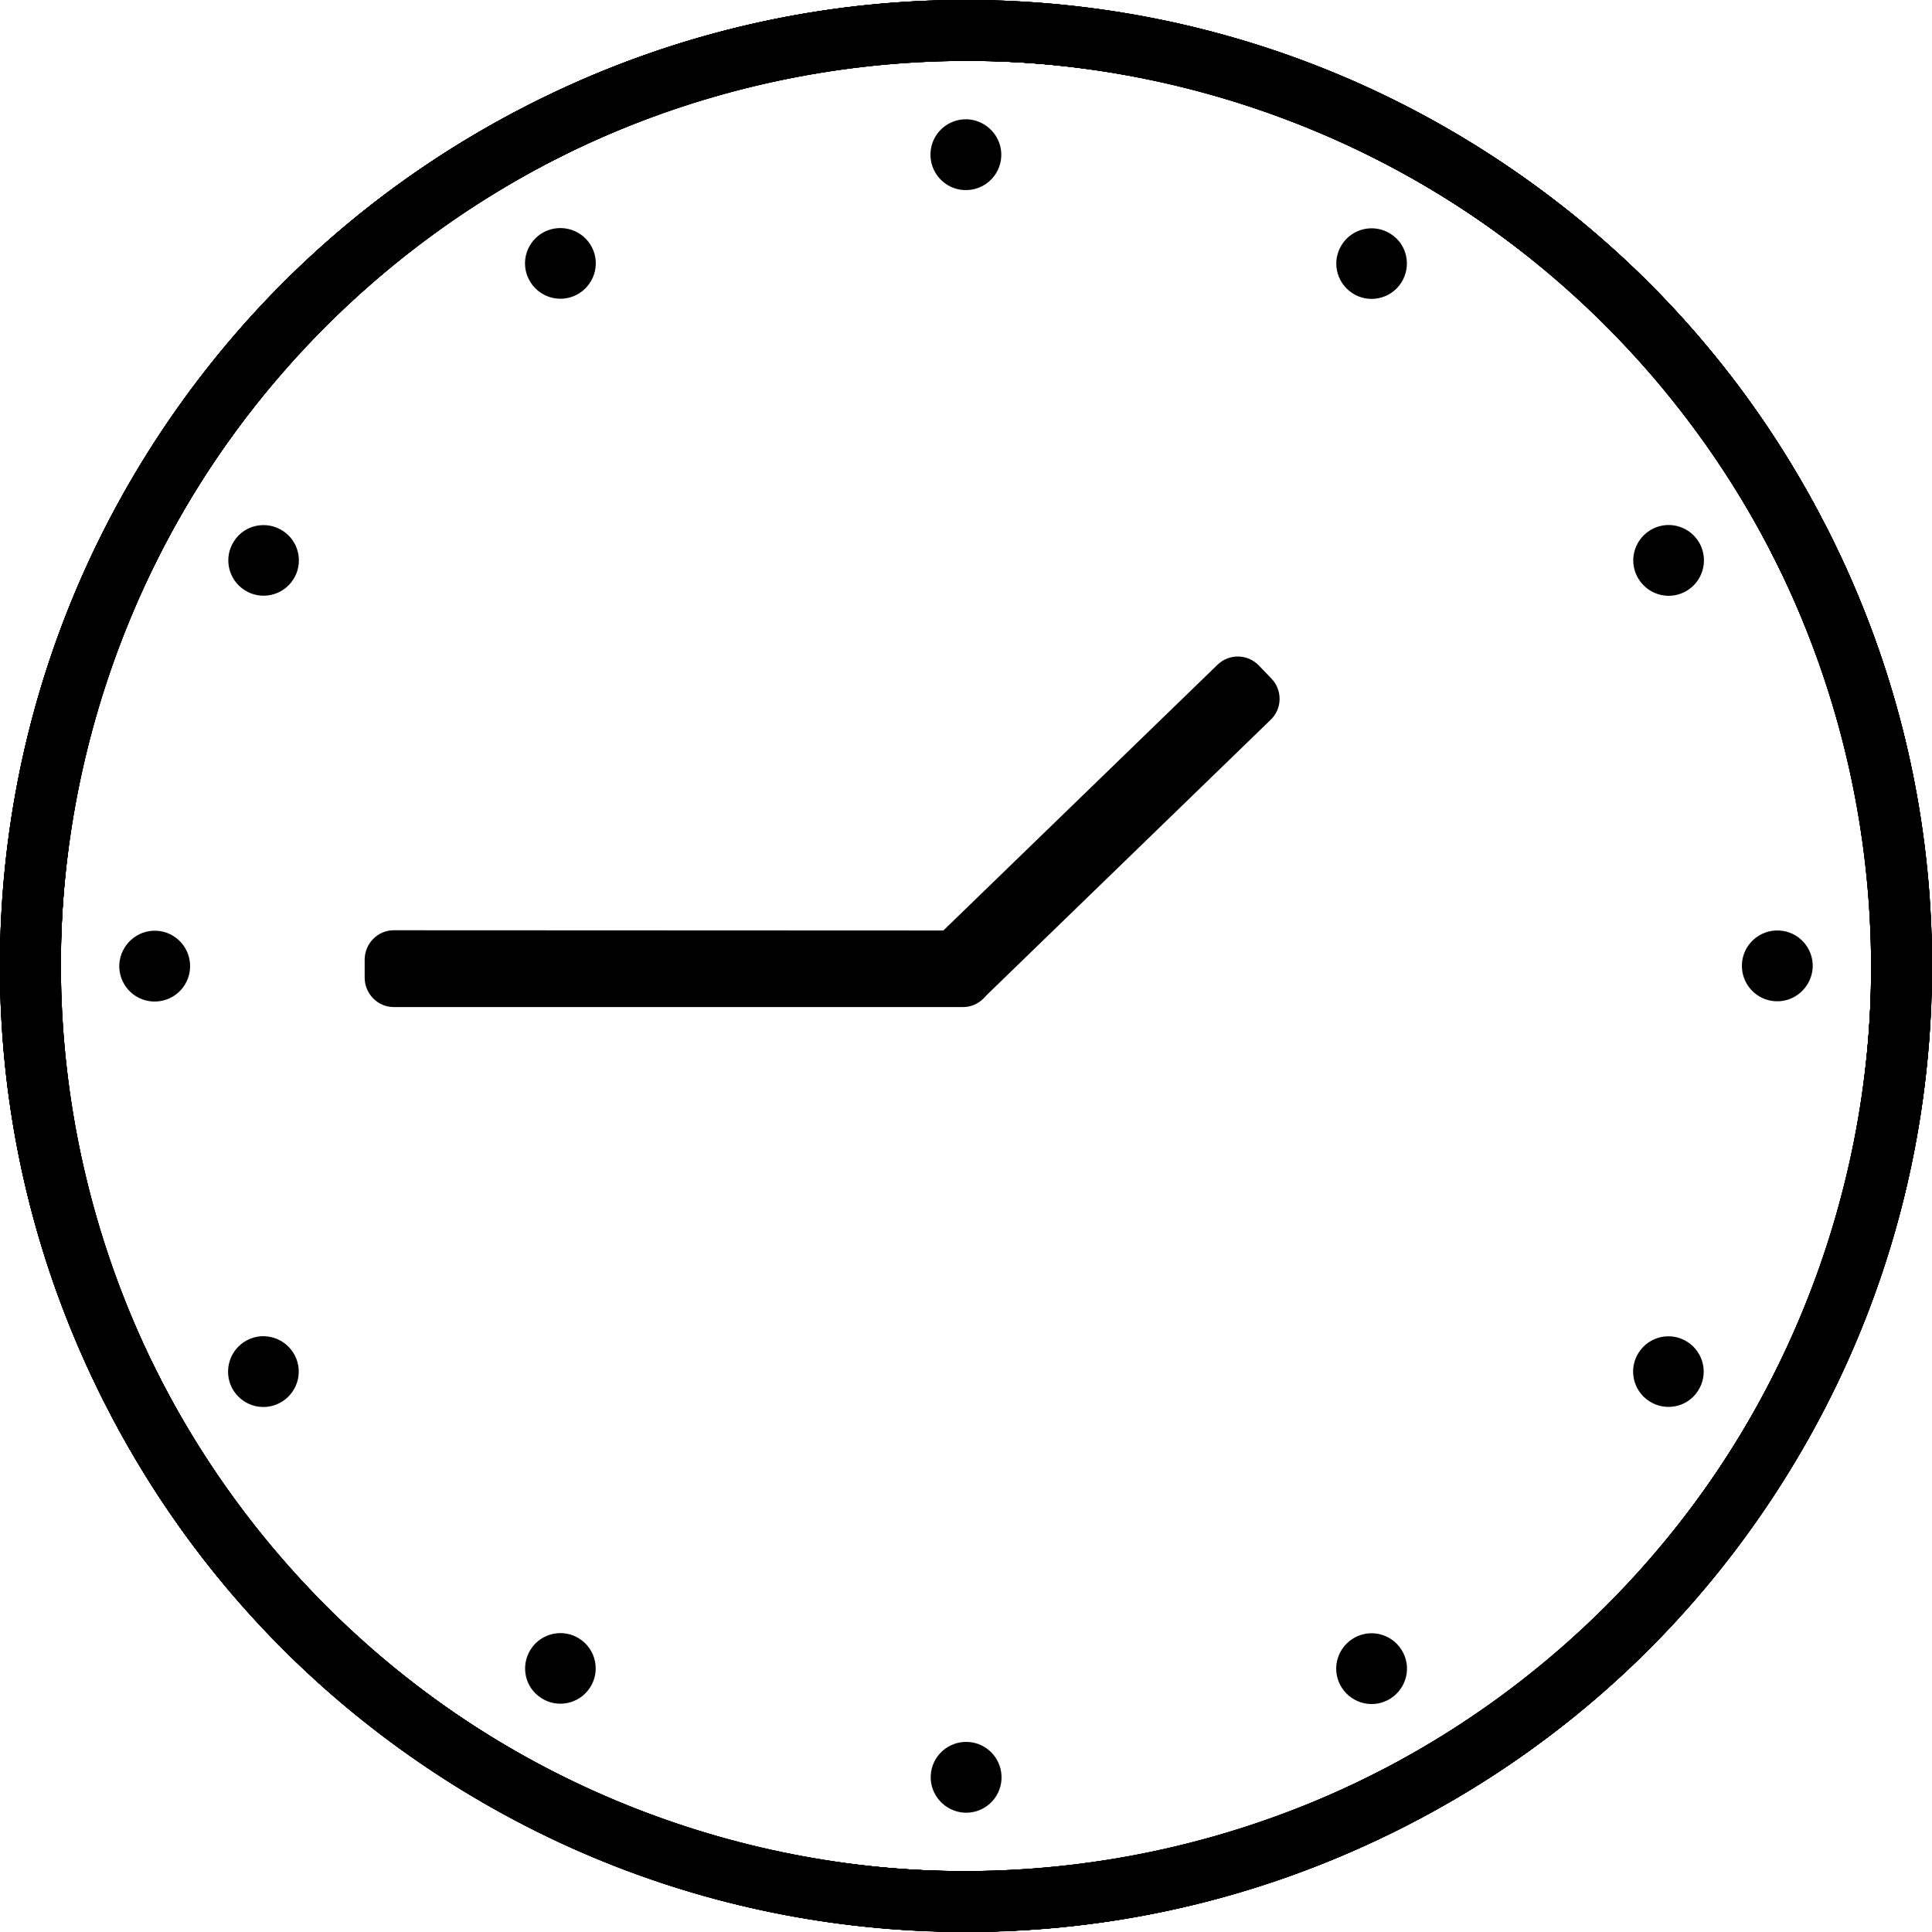 <?xml version="1.0" encoding="utf-8"?>
<!-- Generator: Adobe Illustrator 28.0.0, SVG Export Plug-In . SVG Version: 6.00 Build 0)  -->
<svg version="1.1" id="_栝鍣_1" xmlns="http://www.w3.org/2000/svg" xmlns:xlink="http://www.w3.org/1999/xlink" x="0px" y="0px"
	 viewBox="0 0 800 800" style="enable-background:new 0 0 800 800;" xml:space="preserve">
<path d="M414.6,64.8c-0.4,8.1-7.3,14.3-15.4,13.9c-8.1-0.4-14.3-7.3-13.9-15.4c0.4-8.1,7.3-14.3,15.4-13.9
	C408.8,49.9,415,56.8,414.6,64.8z"/>
<path d="M403.9,799.9c-146.8,1.2-288.9-78.7-360.1-218C-56.5,385.5,21.7,144.1,218.1,43.8C414.5-56.5,655.9,21.7,756.2,218.1
	c100.3,196.4,22.1,437.8-174.3,538.1C524.9,785.4,464,799.4,403.9,799.9L403.9,799.9z M396.4,25.1C340,25.6,283,38.8,229.5,66.1
	C45.4,160.1-27.9,386.4,66.1,570.5s320.3,257.4,504.4,163.4c184.1-94,257.4-320.3,163.4-504.4C667.2,98.9,533.9,24,396.4,25.1
	L396.4,25.1z"/>
<path d="M245.1,102.4c3.7,7.2,0.8,16-6.4,19.7c-7.2,3.7-16,0.8-19.7-6.4s-0.8-16,6.4-19.7C232.6,92.4,241.4,95.2,245.1,102.4z"/>
<path d="M603.3,744.4c-126.5,74.4-289.6,76.3-420.9-8.8C-2.6,615.7-55.6,367.5,64.3,182.4C184.3-2.6,432.5-55.6,617.5,64.3
	c185.1,120,238.1,368.1,118.1,553.2C700.8,671.3,655.1,714,603.3,744.4L603.3,744.4z M209.4,77.2c-48.6,28.6-91.4,68.5-124,118.9
	C-27,369.6,22.6,602.2,196.1,714.6C369.6,827,602.2,777.4,714.6,603.9C827,430.4,777.4,197.8,603.9,85.4
	C480.8,5.6,328,7.5,209.4,77.2z"/>
<path d="M117.1,219.8c6.8,4.4,8.7,13.5,4.3,20.2c-4.4,6.8-13.5,8.7-20.2,4.3c-6.8-4.4-8.7-13.5-4.3-20.2
	C101.2,217.3,110.3,215.4,117.1,219.8z"/>
<path d="M748.3,596.6c-72.4,127.7-212.6,210.9-368.9,202.8C159.1,788.1-10.8,599.7,0.5,379.4S200.3-10.8,420.6,0.5
	c220.3,11.3,390.2,199.8,378.9,420C796.2,484.6,777.9,544.3,748.3,596.6L748.3,596.6z M73.6,215.7c-27.8,49-44.9,105-48,165
	C15,587.2,174.3,763.8,380.7,774.4C587.2,785,763.8,625.7,774.4,419.3C785,212.8,625.7,36.2,419.3,25.6
	C272.8,18.1,141.4,96.1,73.6,215.7L73.6,215.7z"/>
<path d="M64.8,385.4c8.1,0.4,14.3,7.3,13.9,15.4c-0.4,8.1-7.3,14.3-15.4,13.9c-8.1-0.4-14.3-7.3-13.9-15.4
	C49.9,391.2,56.8,385,64.8,385.4z"/>
<path d="M799.9,396.1c1.2,146.8-78.7,288.9-218,360.1C385.5,856.5,144.1,778.3,43.8,581.9C-56.5,385.5,21.7,144.1,218.1,43.8
	C414.5-56.5,655.9,21.7,756.2,218.1C785.4,275.1,799.4,336,799.9,396.1z M25.1,403.6c0.5,56.3,13.6,113.4,41,166.9
	c94,184.1,320.3,257.4,504.4,163.4s257.4-320.3,163.4-504.4C639.9,45.4,413.6-27.9,229.5,66.1C98.9,132.8,24,266.1,25.1,403.6
	L25.1,403.6z"/>
<path d="M102.4,554.9c7.2-3.7,16-0.8,19.7,6.4c3.7,7.2,0.8,16-6.4,19.7c-7.2,3.7-16,0.8-19.7-6.4C92.4,567.4,95.2,558.6,102.4,554.9
	L102.4,554.9z"/>
<path d="M744.4,196.7c74.4,126.5,76.3,289.6-8.8,420.9c-120,185.1-368.1,238.1-553.2,118.1c-185.1-120-238-368.1-118.1-553.2
	C184.3-2.6,432.5-55.6,617.5,64.4C671.3,99.2,714,144.9,744.4,196.7L744.4,196.7z M77.2,590.6c28.6,48.6,68.5,91.4,118.9,124
	C369.6,827,602.2,777.4,714.6,603.9C827,430.4,777.4,197.8,603.9,85.4C430.4-27,197.8,22.6,85.4,196.1C5.6,319.2,7.4,472,77.2,590.6
	z"/>
<path d="M219.8,682.9c4.4-6.8,13.5-8.7,20.2-4.3c6.8,4.4,8.7,13.5,4.3,20.2c-4.4,6.8-13.5,8.7-20.2,4.3
	C217.3,698.8,215.4,689.7,219.8,682.9z"/>
<path d="M596.6,51.7c127.7,72.4,210.9,212.6,202.8,368.9c-11.3,220.3-199.8,390.2-420,378.9C159.2,788.1-10.8,599.7,0.5,379.4
	C11.9,159.2,200.3-10.8,420.6,0.5C484.6,3.8,544.3,22.1,596.6,51.7z M215.7,726.5c49,27.8,105,44.9,165,48
	c206.5,10.6,383.1-148.7,393.7-355.1C785,212.8,625.7,36.2,419.3,25.6C212.8,15,36.2,174.3,25.6,380.7
	C18,527.2,96.1,658.6,215.7,726.5L215.7,726.5z"/>
<path d="M385.4,735.2c0.4-8.1,7.3-14.3,15.4-13.9c8.1,0.4,14.3,7.3,13.9,15.4c-0.4,8.1-7.3,14.3-15.4,13.9
	C391.2,750.1,385,743.2,385.4,735.2z"/>
<path d="M396.1,0.1c146.8-1.2,288.9,78.7,360.1,218c100.3,196.4,22.1,437.8-174.3,538.1S144.1,778.3,43.8,581.9
	C-56.5,385.5,21.7,144.1,218.1,43.8C275.1,14.6,336,0.6,396.1,0.1z M403.6,774.9c56.3-0.5,113.4-13.6,166.9-41
	c184.1-94,257.4-320.3,163.4-504.4C639.9,45.4,413.6-27.9,229.5,66.1C45.4,160.1-27.9,386.4,66.1,570.5
	C132.8,701.1,266.1,776,403.6,774.9L403.6,774.9z"/>
<path d="M554.9,697.6c-3.7-7.2-0.8-16,6.4-19.7s16-0.8,19.7,6.4c3.7,7.2,0.8,16-6.4,19.7S558.6,704.8,554.9,697.6L554.9,697.6z"/>
<path d="M196.7,55.6c126.5-74.4,289.6-76.3,420.9,8.8c185.1,120,238.1,368.1,118.1,553.2S367.5,855.6,182.4,735.7
	C-2.6,615.7-55.6,367.5,64.3,182.5C99.2,128.7,144.9,86.1,196.7,55.6L196.7,55.6z M590.6,722.8c48.6-28.6,91.4-68.5,124-118.9
	C827,430.5,777.4,197.8,603.9,85.4S197.8,22.6,85.4,196.1S22.6,602.2,196.1,714.6C319.2,794.4,472,792.5,590.6,722.8L590.6,722.8z"
	/>
<path d="M682.9,580.2c-6.8-4.4-8.7-13.5-4.3-20.2c4.4-6.8,13.5-8.7,20.2-4.3c6.8,4.4,8.7,13.5,4.3,20.2
	C698.8,582.7,689.7,584.6,682.9,580.2z"/>
<path d="M51.7,203.4C124.1,75.7,264.3-7.5,420.6,0.5c220.3,11.4,390.2,199.8,378.9,420c-11.3,220.3-199.8,390.2-420,378.9
	C159.2,788.1-10.8,599.7,0.5,379.4C3.8,315.4,22.1,255.7,51.7,203.4L51.7,203.4z M726.5,584.3c27.8-49,44.9-105,48-165
	C785.1,212.8,625.7,36.2,419.3,25.6C212.8,15,36.2,174.3,25.6,380.7C15,587.2,174.3,763.8,380.7,774.4
	C527.2,782,658.6,704,726.5,584.3L726.5,584.3z"/>
<path d="M735.2,414.6c-8.1-0.4-14.3-7.3-13.9-15.4c0.4-8.1,7.3-14.3,15.4-13.9c8.1,0.4,14.3,7.3,13.9,15.4
	C750.1,408.8,743.2,415,735.2,414.6z"/>
<path d="M0.1,403.9c-1.2-146.8,78.7-288.9,218-360.1C414.5-56.5,655.9,21.7,756.2,218.1s22.1,437.8-174.3,538.1
	C385.5,856.5,144.1,778.3,43.8,581.9C14.6,524.9,0.6,464,0.1,403.9z M774.9,396.4c-0.5-56.3-13.6-113.4-41-166.9
	C639.9,45.4,413.6-27.9,229.5,66.1C45.4,160.1-27.9,386.4,66.1,570.5c94,184.1,320.3,257.4,504.4,163.4
	C701.1,667.2,776,533.9,774.9,396.4L774.9,396.4z"/>
<path d="M697.6,245.1c-7.2,3.7-16,0.8-19.7-6.4c-3.7-7.2-0.8-16,6.4-19.7s16-0.8,19.7,6.4C707.6,232.6,704.8,241.4,697.6,245.1z"/>
<path d="M55.6,603.3c-74.4-126.5-76.3-289.6,8.8-420.9C184.3-2.6,432.5-55.6,617.6,64.4s238.1,368.1,118.1,553.2
	c-120,185.1-368.1,238.1-553.2,118.1C128.7,700.8,86,655.1,55.6,603.3L55.6,603.3z M722.8,209.4c-28.6-48.6-68.5-91.4-118.9-124
	C430.4-27,197.8,22.6,85.4,196.1C-27,369.6,22.6,602.2,196.1,714.6C369.6,827,602.2,777.4,714.6,603.9
	C794.4,480.8,792.5,328,722.8,209.4L722.8,209.4z"/>
<path d="M580.2,117.1c-4.4,6.8-13.5,8.7-20.2,4.3c-6.8-4.4-8.7-13.5-4.3-20.2c4.4-6.8,13.5-8.7,20.2-4.3
	C582.7,101.2,584.6,110.3,580.2,117.1z"/>
<path d="M203.4,748.3C75.7,675.9-7.5,535.7,0.5,379.4C11.9,159.2,200.3-10.8,420.6,0.5s390.2,199.8,378.9,420
	c-11.3,220.3-199.8,390.2-420,378.9C315.4,796.2,255.7,777.9,203.4,748.3L203.4,748.3z M584.3,73.6c-49-27.8-105-44.9-165-48
	C212.8,15,36.2,174.3,25.6,380.7C15,587.2,174.3,763.8,380.7,774.4C587.2,785,763.8,625.7,774.4,419.3
	C782,272.8,704,141.4,584.3,73.6L584.3,73.6z"/>
<path d="M410.8,397.4l0,7.4c0,6.7-5.4,12.2-12,12.2L163,417c-6.6,0-12-5.5-12-12.2l0-7.4c0-6.7,5.4-12.2,12-12.2l235.8,0.1
	C405.4,385.2,410.8,390.7,410.8,397.4L410.8,397.4z"/>
<path d="M521.3,275.6l5.1,5.3c4.7,4.8,4.6,12.6-0.3,17.2l-117.6,114c-4.8,4.7-12.6,4.6-17.2-0.3l-5.1-5.3
	c-4.7-4.8-4.6-12.6,0.3-17.2l117.6-114C508.9,270.6,516.6,270.7,521.3,275.6L521.3,275.6z"/>
</svg>
